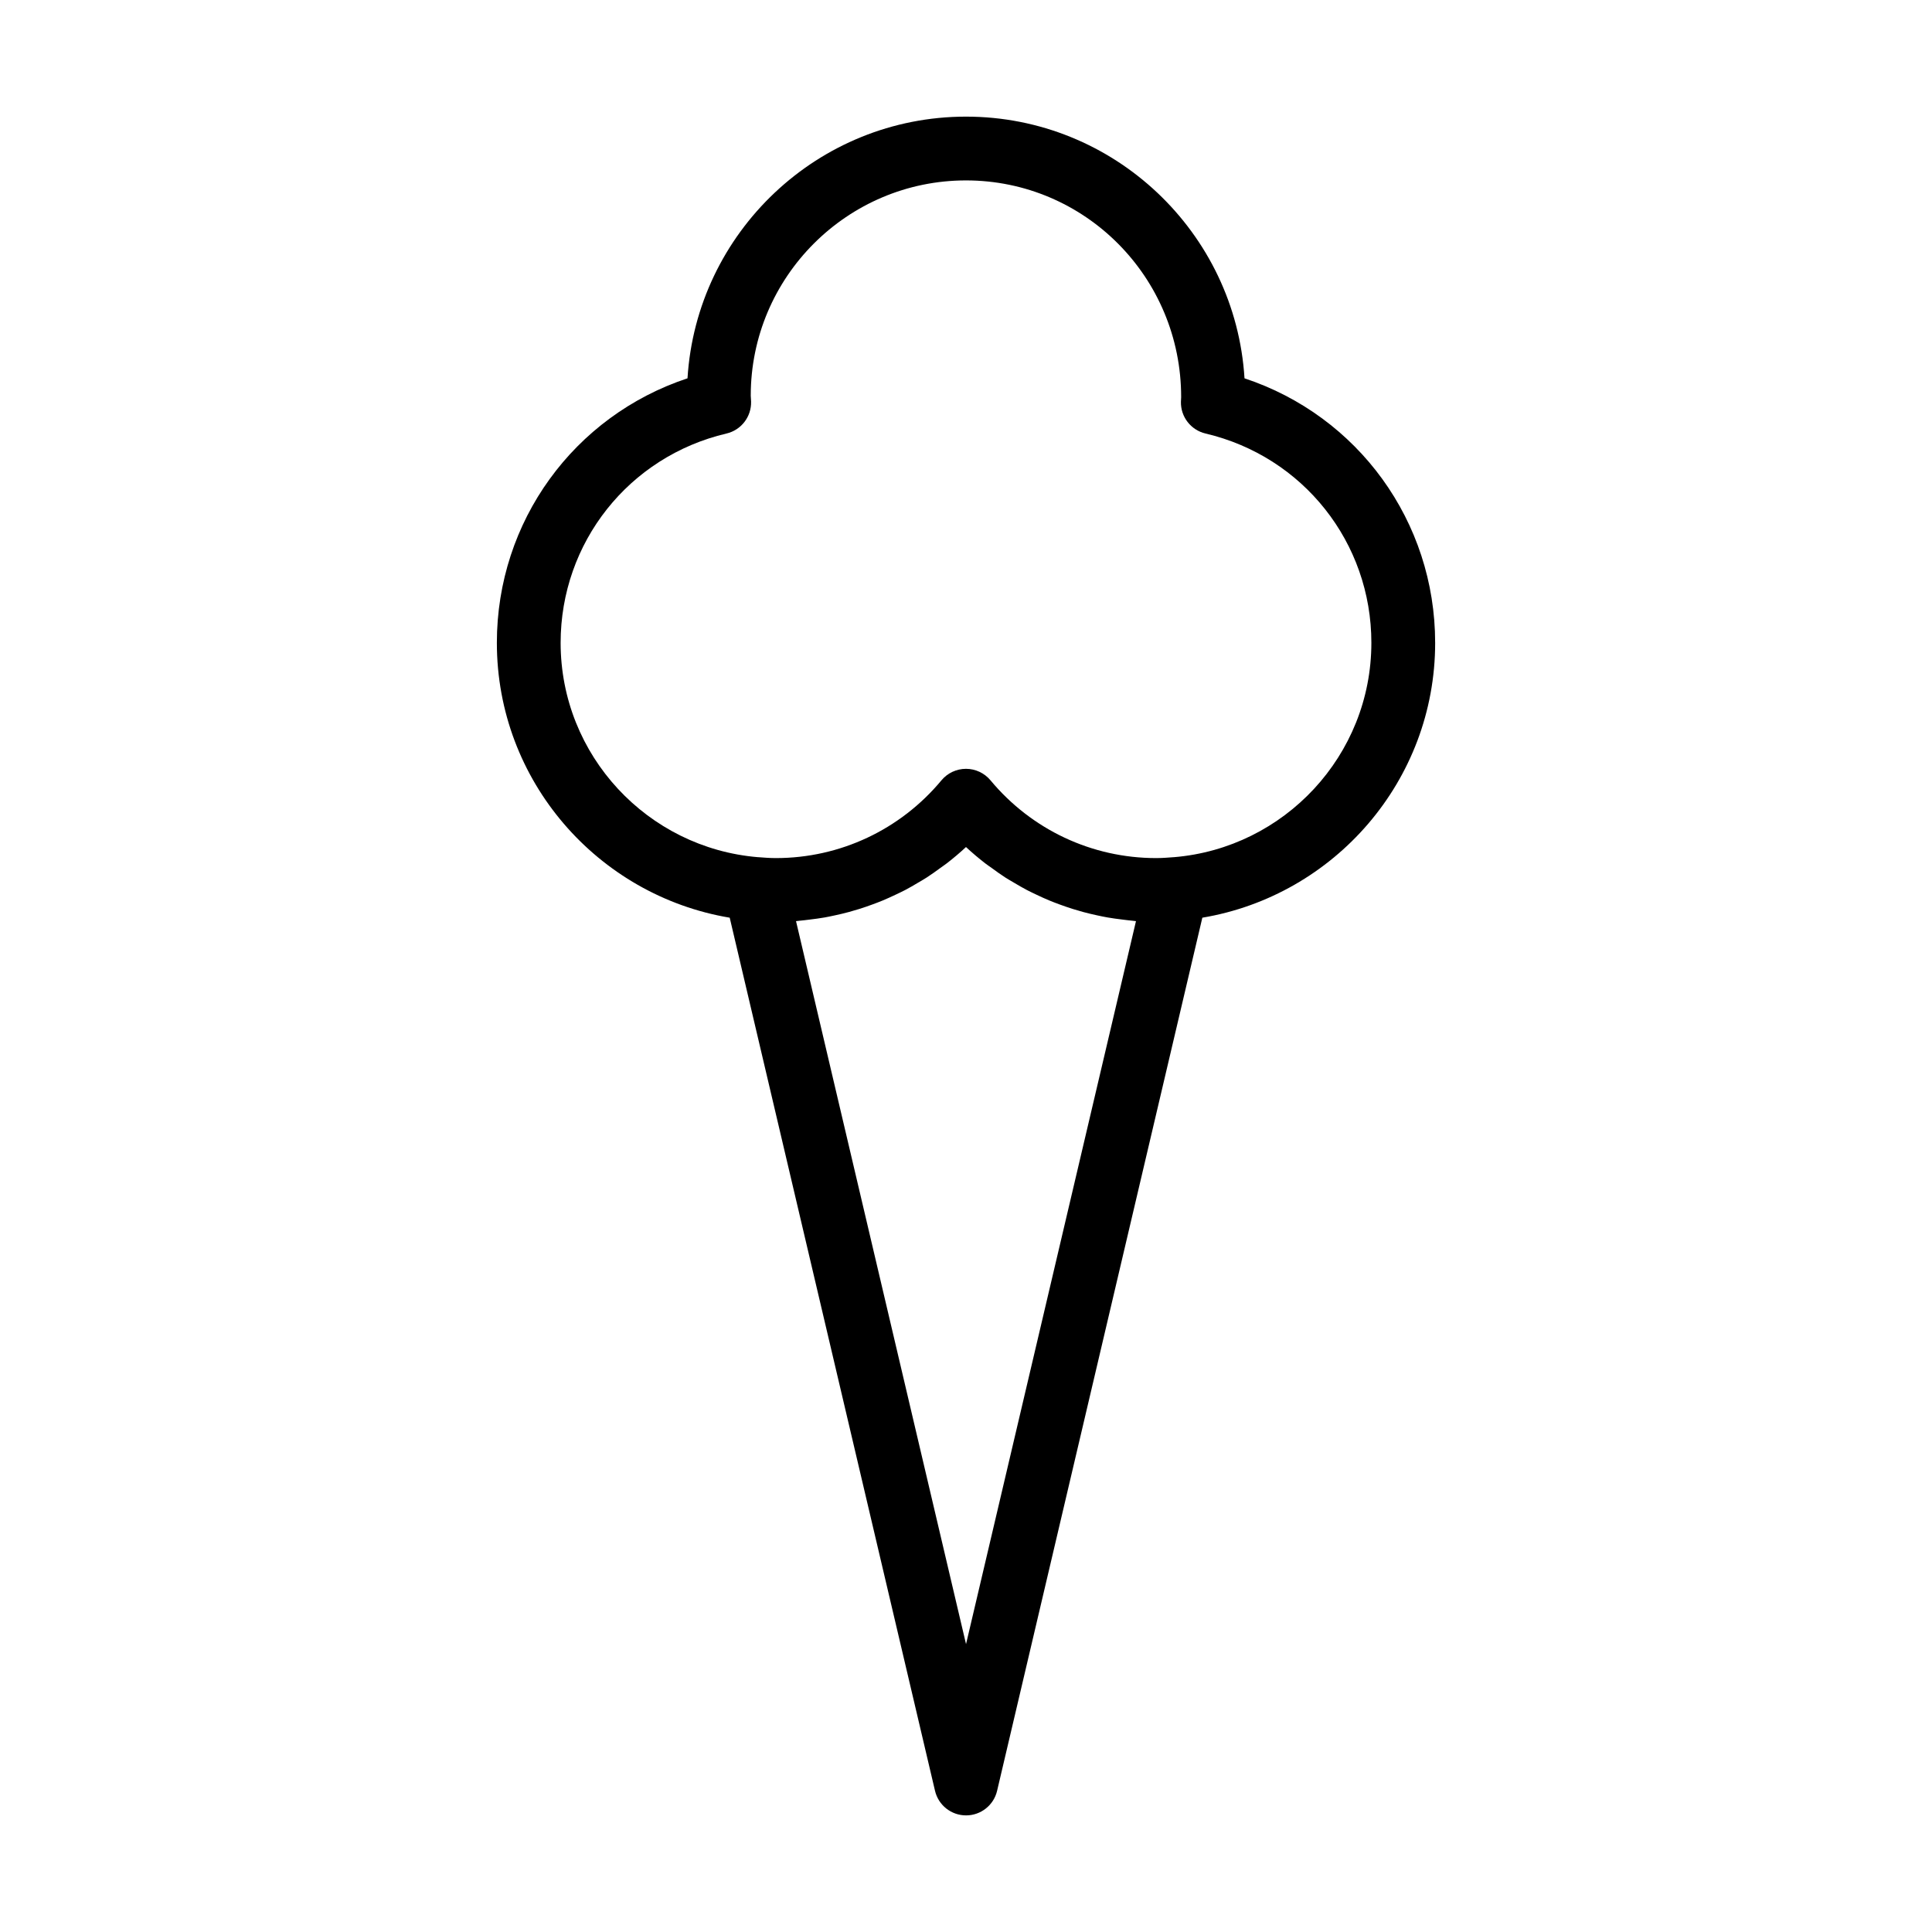 <?xml version="1.0" encoding="UTF-8"?>
<!-- Uploaded to: SVG Repo, www.svgrepo.com, Generator: SVG Repo Mixer Tools -->
<svg fill="#000000" width="800px" height="800px" version="1.1" viewBox="144 144 512 512" xmlns="http://www.w3.org/2000/svg">
 <path d="m524.33 314.35c0-32.199-20.465-60.133-50.523-70.094-2.387-38.645-34.578-69.348-73.805-69.348-39.23 0-71.422 30.707-73.805 69.348-30.062 9.957-50.523 37.895-50.523 70.094 0 36.598 26.746 66.98 61.707 72.848l54.406 231.38c0.898 3.82 4.301 6.519 8.227 6.519s7.332-2.699 8.227-6.519l54.391-231.38c34.949-5.867 61.699-36.25 61.699-72.848zm-124.32 265.36-45.055-191.6c0.312-0.02 0.613-0.082 0.922-0.105 0.887-0.074 1.758-0.195 2.637-0.301 1.336-0.16 2.664-0.332 3.984-0.562 0.902-0.16 1.789-0.352 2.68-0.543 1.273-0.273 2.539-0.57 3.793-0.91 0.891-0.242 1.777-0.504 2.656-0.777 1.23-0.383 2.445-0.801 3.652-1.25 0.863-0.316 1.719-0.641 2.57-0.992 1.199-0.5 2.383-1.039 3.559-1.598 0.812-0.387 1.629-0.766 2.422-1.18 1.195-0.625 2.352-1.305 3.512-1.996 0.734-0.438 1.477-0.852 2.195-1.316 1.246-0.801 2.445-1.668 3.641-2.543 0.586-0.43 1.184-0.82 1.758-1.266 1.742-1.355 3.441-2.781 5.062-4.297 1.629 1.516 3.32 2.941 5.062 4.297 0.574 0.449 1.184 0.84 1.777 1.273 1.188 0.871 2.387 1.738 3.629 2.535 0.727 0.465 1.473 0.883 2.211 1.32 1.152 0.684 2.301 1.359 3.488 1.98 0.805 0.418 1.629 0.805 2.449 1.195 1.16 0.555 2.332 1.094 3.523 1.582 0.863 0.359 1.727 0.684 2.602 1.008 1.195 0.441 2.402 0.855 3.621 1.238 0.891 0.277 1.785 0.539 2.684 0.785 1.246 0.336 2.5 0.629 3.762 0.902 0.902 0.191 1.797 0.387 2.711 0.543 1.309 0.23 2.625 0.402 3.953 0.562 0.887 0.105 1.77 0.23 2.656 0.309 0.312 0.023 0.609 0.086 0.922 0.105zm55.121-208.55c-0.023 0-0.051-0.004-0.074 0-1.547 0.121-3.098 0.242-4.68 0.242-17 0-32.988-7.512-43.883-20.609-1.605-1.93-3.988-3.047-6.5-3.047-2.508 0-4.891 1.117-6.5 3.047-10.891 13.098-26.883 20.609-43.883 20.609-1.578 0-3.129-0.121-4.676-0.242-0.023 0-0.055 0.004-0.082 0-29.223-2.43-52.281-26.953-52.281-56.805 0-26.57 18.078-49.383 43.957-55.469 3.906-0.918 6.625-4.453 6.516-8.469l-0.09-1.559c0-31.453 25.594-57.047 57.047-57.047s57.043 25.594 57.016 57.465c-0.023 0.387-0.051 0.781-0.059 1.176-0.102 3.996 2.625 7.516 6.516 8.434 25.879 6.086 43.953 28.895 43.953 55.469-0.004 29.852-23.059 54.375-52.297 56.805z"/>
</svg>